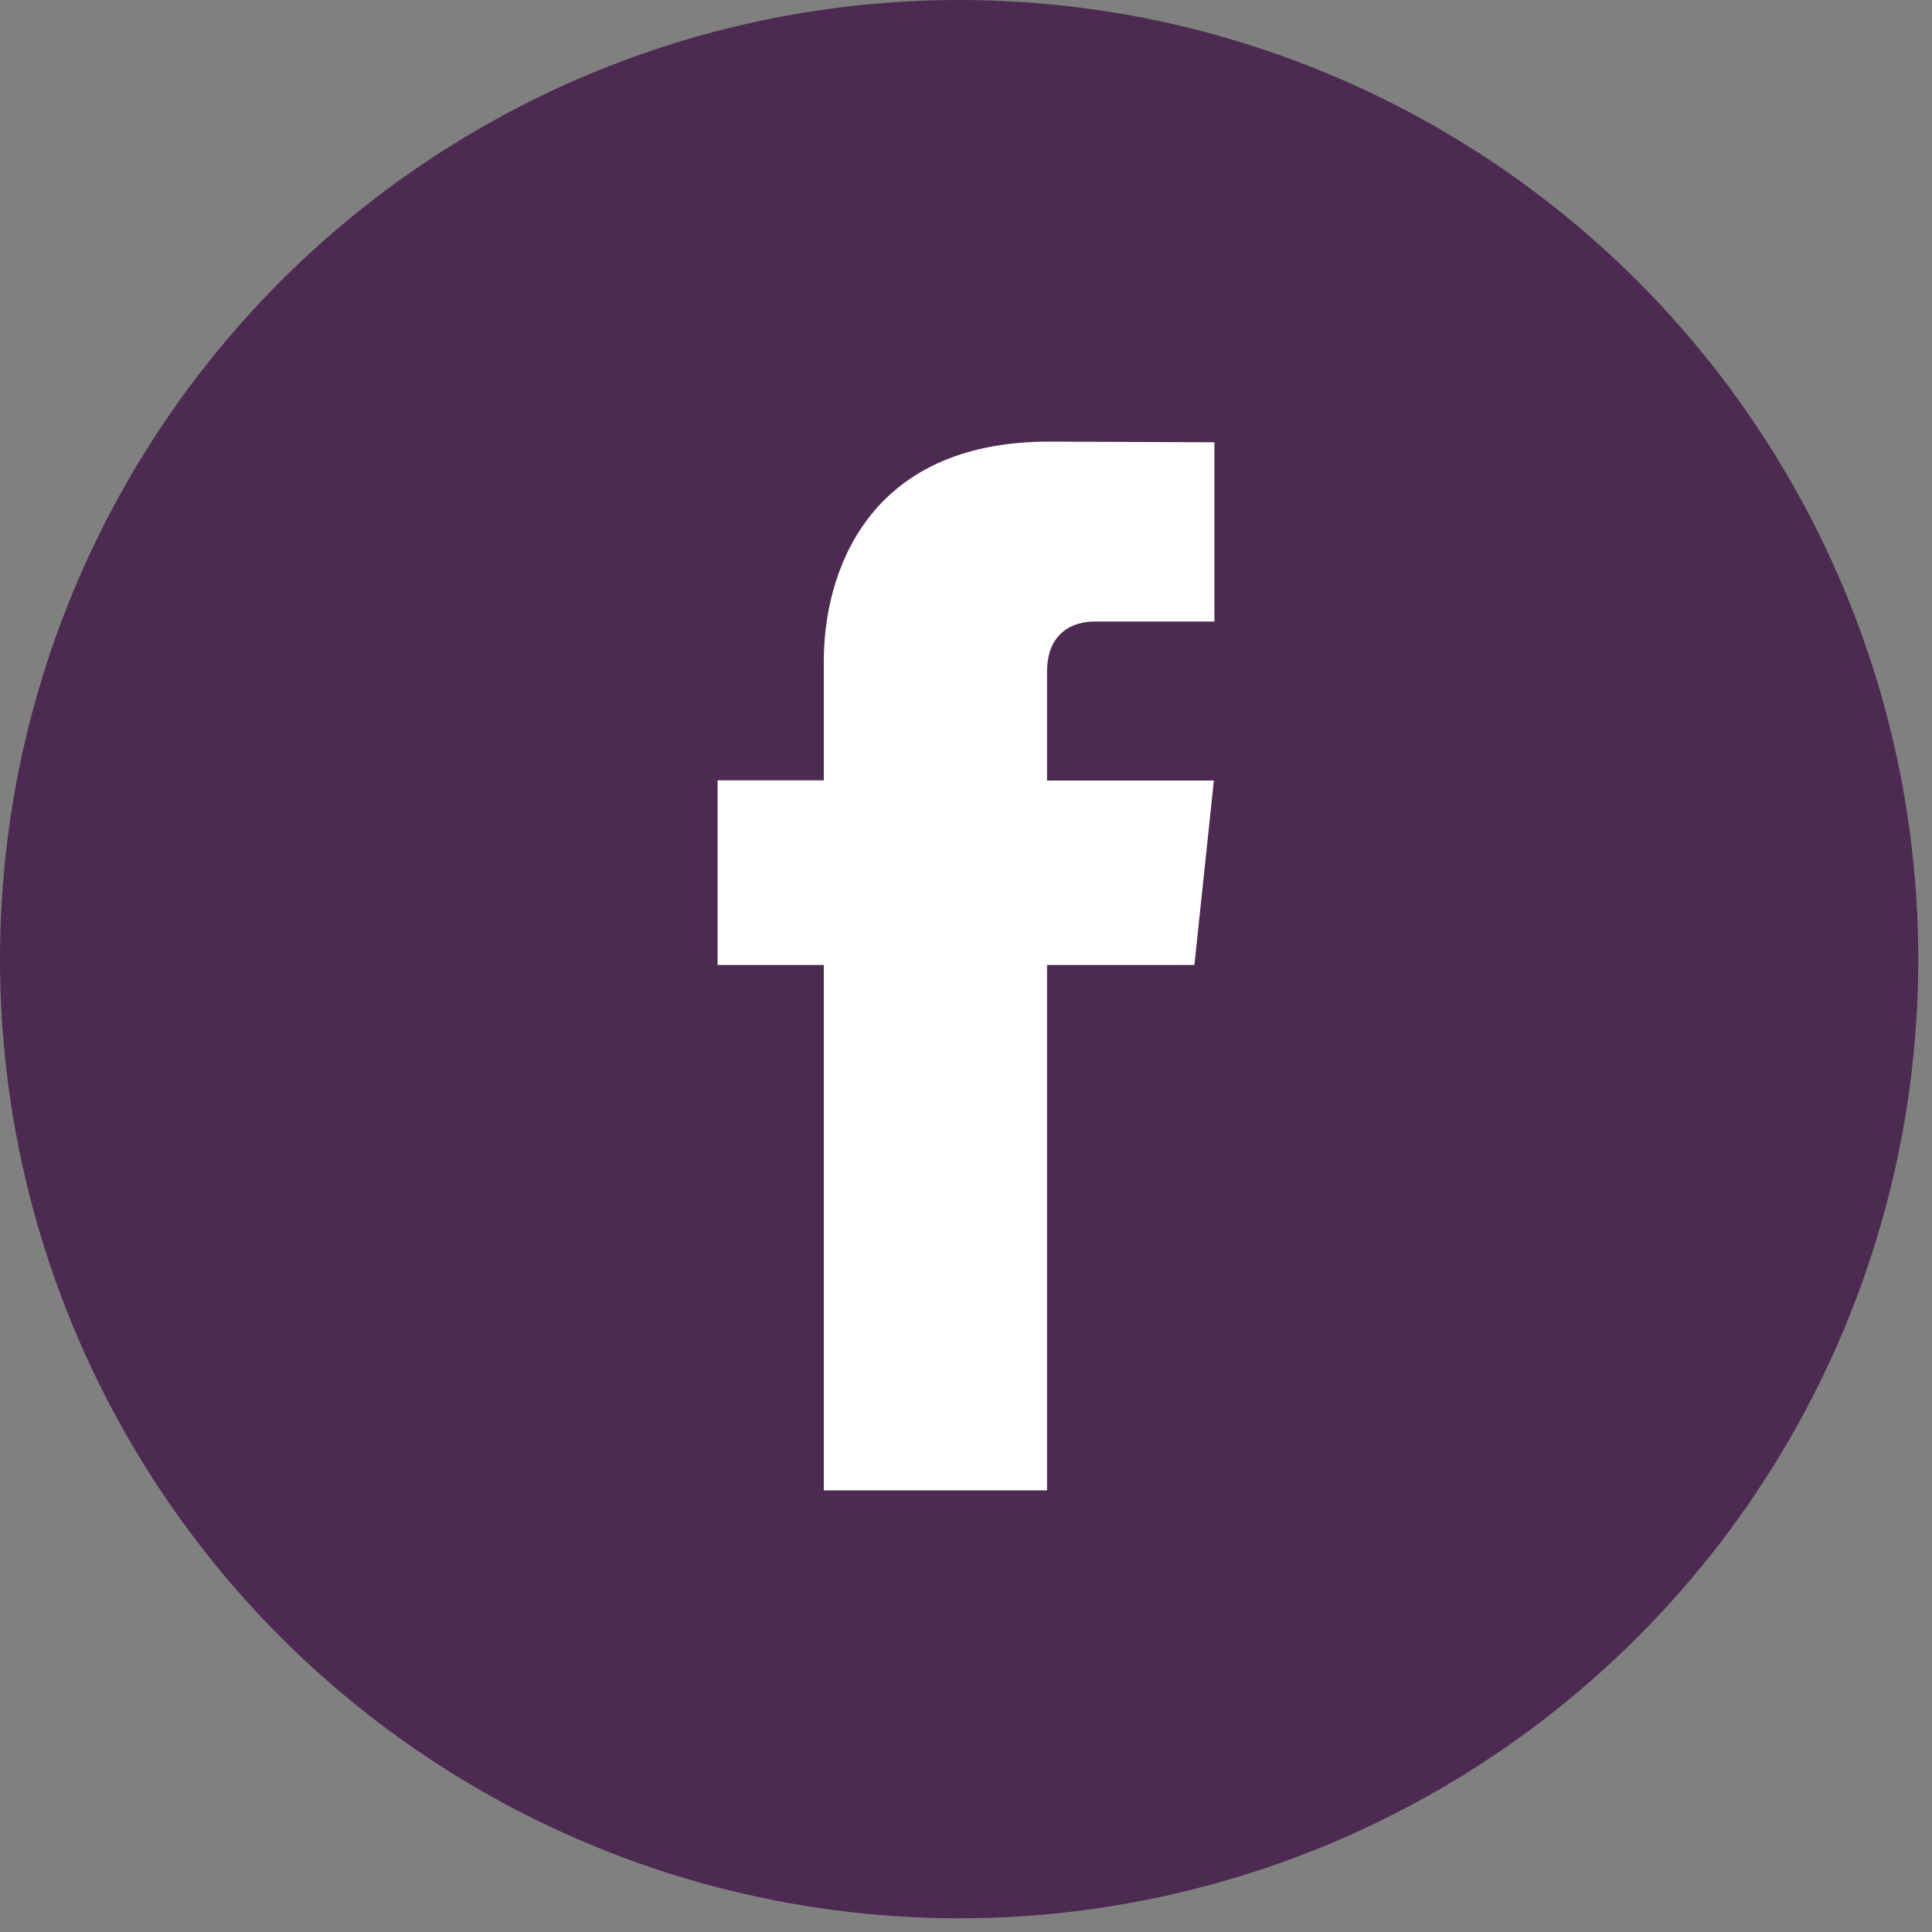 <?xml version="1.0" encoding="UTF-8"?>
<svg width="40px" height="40px" viewBox="0 0 40 40" version="1.1" xmlns="http://www.w3.org/2000/svg" xmlns:xlink="http://www.w3.org/1999/xlink">
    <rect x="0" y="0" width="40" height="40" fill="#808080" stroke="none"/>
    <!-- Generator: Sketch 56.2 (81672) - https://sketch.com -->
    <title>facebook</title>
    <desc>Created with Sketch.</desc>
    <g id="Page-1" stroke="none" stroke-width="1" fill="none" fill-rule="evenodd">
        <g id="index-1.0" transform="translate(-1395, -4469)" fill-rule="nonzero">
            <g id="facebook" transform="translate(1395, 4469)">
                <circle id="Oval" fill="#4D2A51" cx="19.858" cy="19.858" r="19.858"></circle>
                <path d="M24.729,19.979 L21.678,19.979 L21.678,30.857 L17.056,30.857 L17.056,19.979 L14.857,19.979 L14.857,16.156 L17.056,16.156 L17.056,13.682 C17.056,11.913 17.919,9.143 21.719,9.143 L25.143,9.157 L25.143,12.868 L22.659,12.868 C22.251,12.868 21.678,13.066 21.678,13.91 L21.678,16.16 L25.132,16.16 L24.729,19.979 Z" id="Path" fill="#FFFFFF"></path>
            </g>
        </g>
    </g>
</svg>
